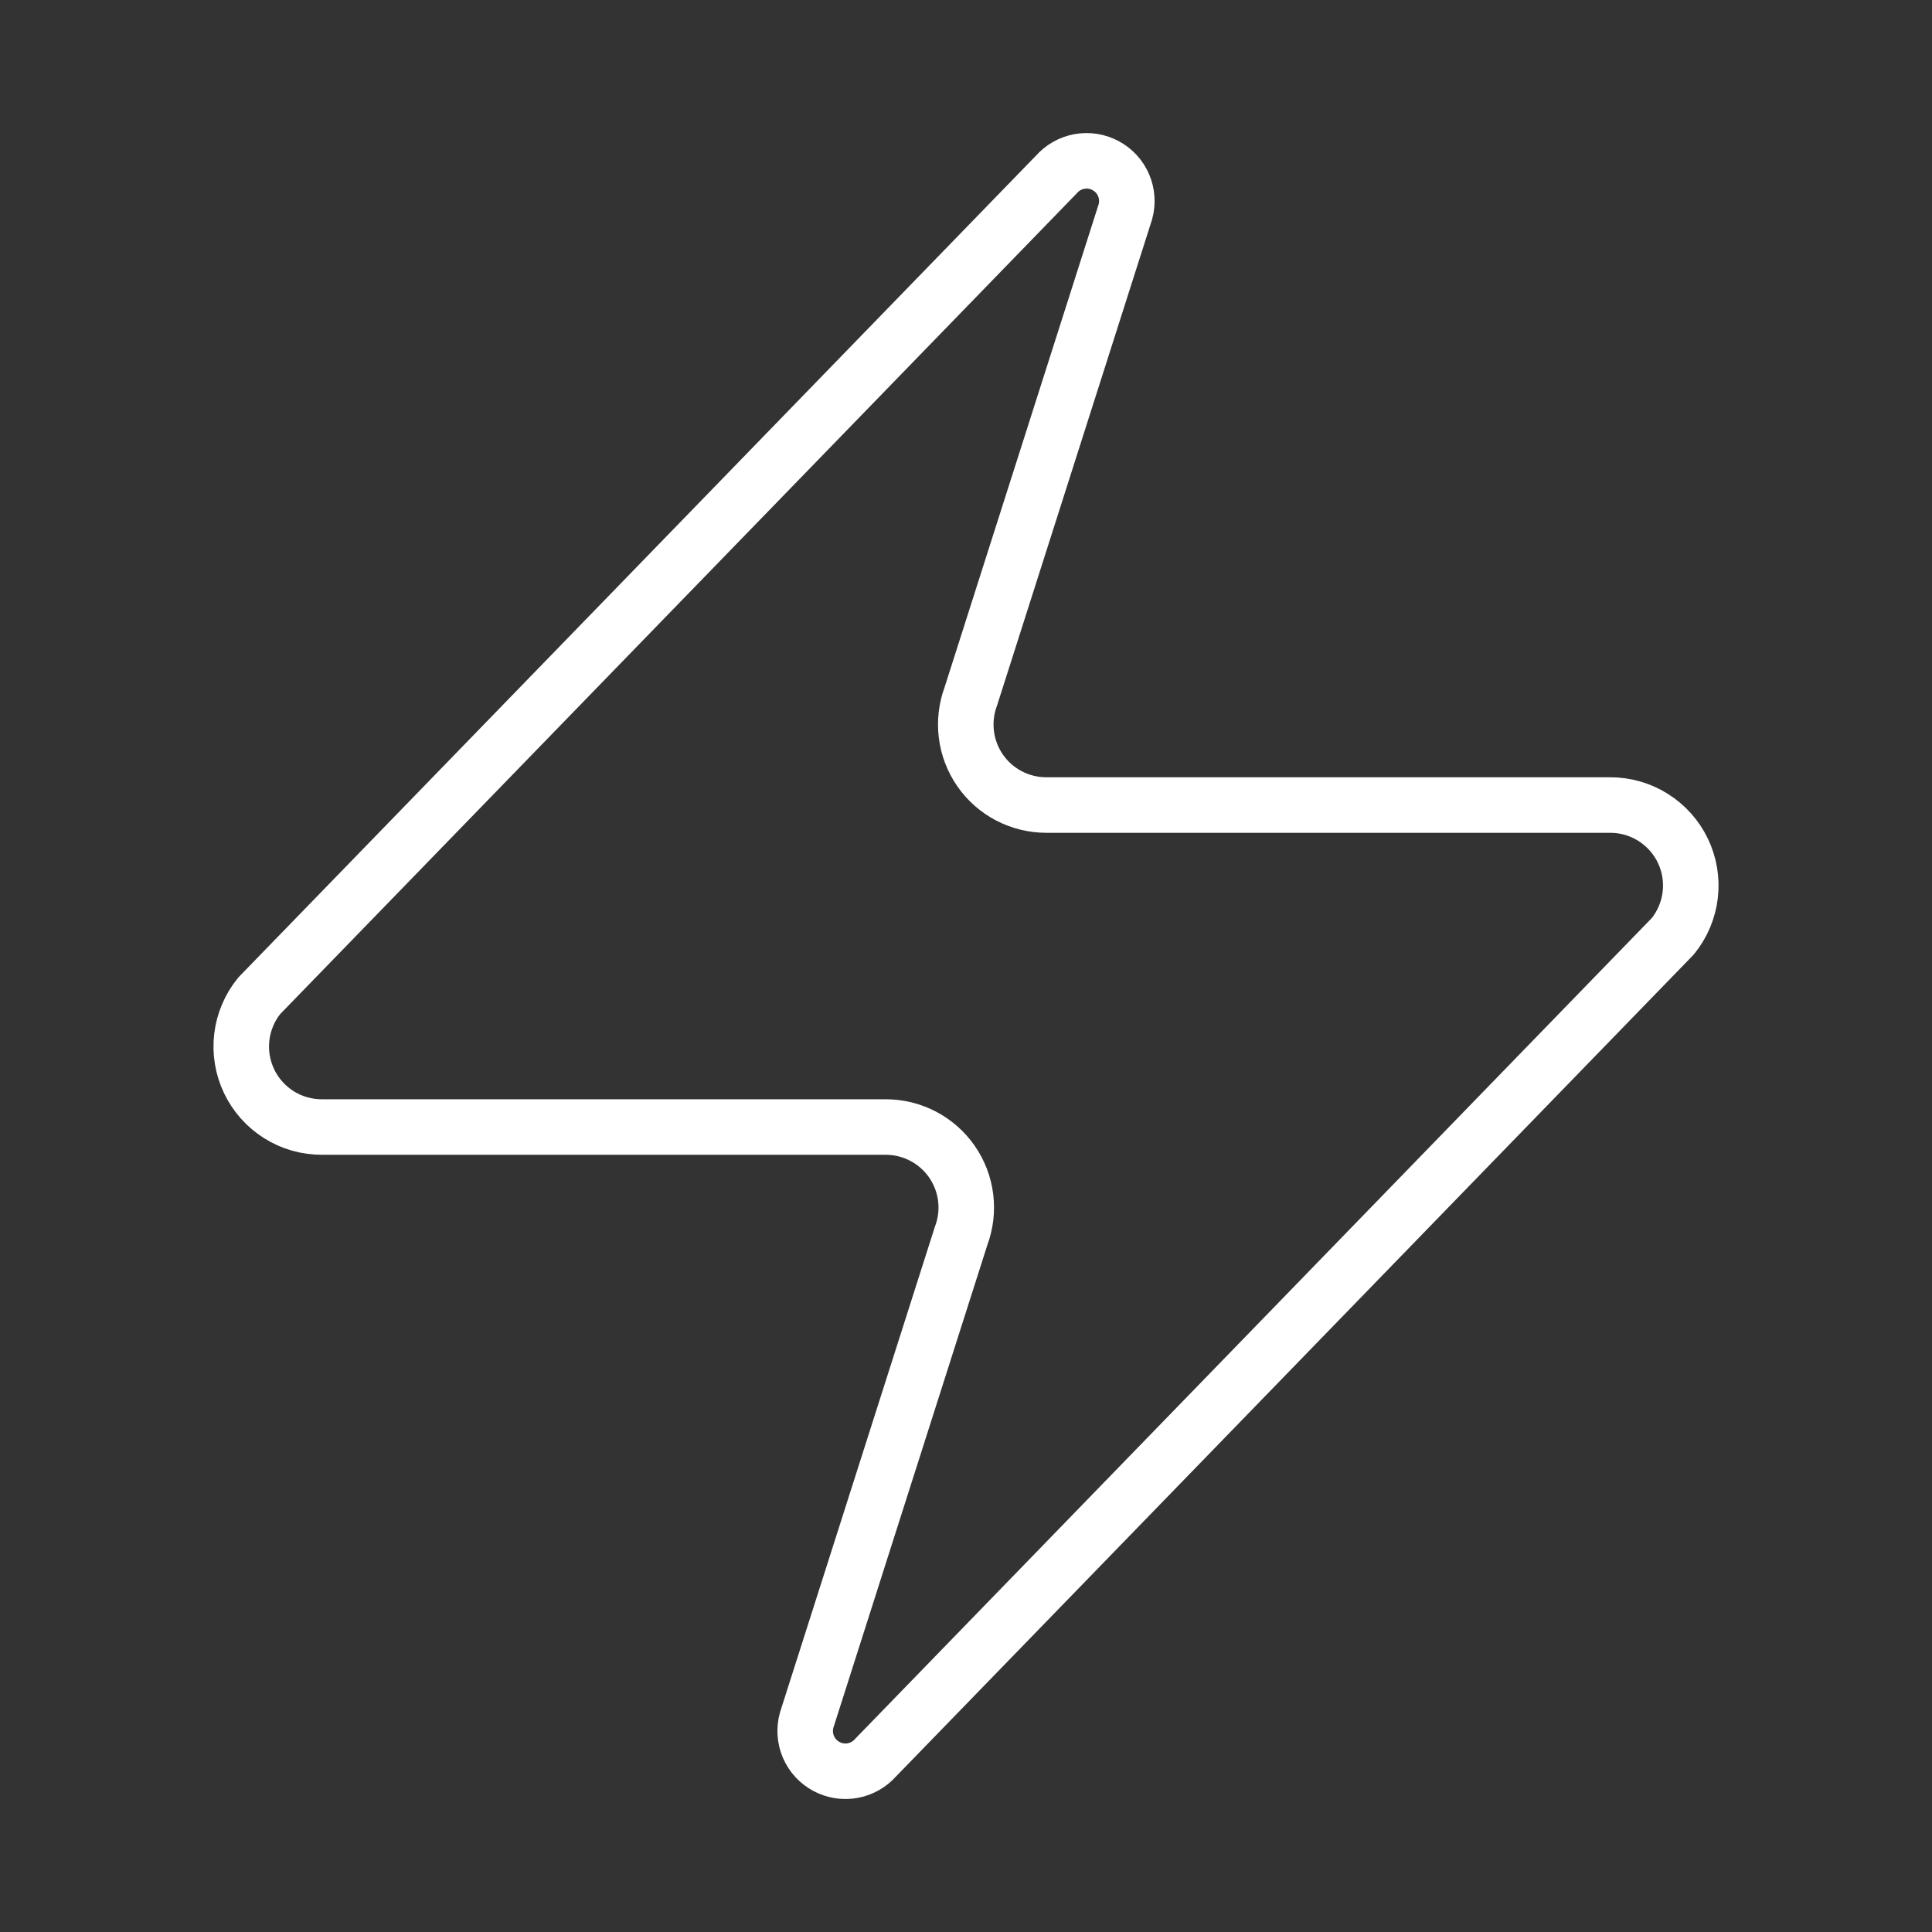 <svg width="58" height="58" viewBox="0 0 58 58" fill="none" xmlns="http://www.w3.org/2000/svg">
<rect x="0" y="0" width="58" height="58" fill="#333333" stroke="none"/>
<path d="M9.667 33.834C9.21 33.836 8.761 33.708 8.374 33.465C7.987 33.221 7.676 32.873 7.479 32.461C7.282 32.048 7.205 31.588 7.259 31.134C7.313 30.68 7.494 30.25 7.782 29.895L31.707 5.245C31.887 5.038 32.131 4.898 32.401 4.848C32.67 4.798 32.949 4.842 33.19 4.971C33.432 5.1 33.623 5.308 33.731 5.56C33.839 5.812 33.858 6.093 33.785 6.357L29.145 20.905C29.009 21.271 28.963 21.665 29.012 22.053C29.06 22.441 29.203 22.811 29.426 23.132C29.649 23.453 29.947 23.715 30.294 23.895C30.641 24.075 31.026 24.169 31.417 24.168H48.334C48.791 24.166 49.239 24.294 49.627 24.538C50.014 24.781 50.325 25.129 50.522 25.541C50.719 25.954 50.796 26.414 50.742 26.868C50.688 27.322 50.507 27.752 50.219 28.107L26.294 52.757C26.114 52.964 25.87 53.104 25.6 53.154C25.331 53.204 25.052 53.16 24.811 53.031C24.569 52.902 24.378 52.694 24.27 52.443C24.162 52.191 24.143 51.91 24.215 51.645L28.855 37.097C28.992 36.731 29.038 36.337 28.989 35.949C28.941 35.561 28.798 35.191 28.575 34.87C28.352 34.549 28.054 34.288 27.707 34.107C27.36 33.927 26.975 33.833 26.584 33.834H9.667Z" stroke="white" stroke-width="1.667" stroke-linecap="round" stroke-linejoin="round"/>
</svg>
